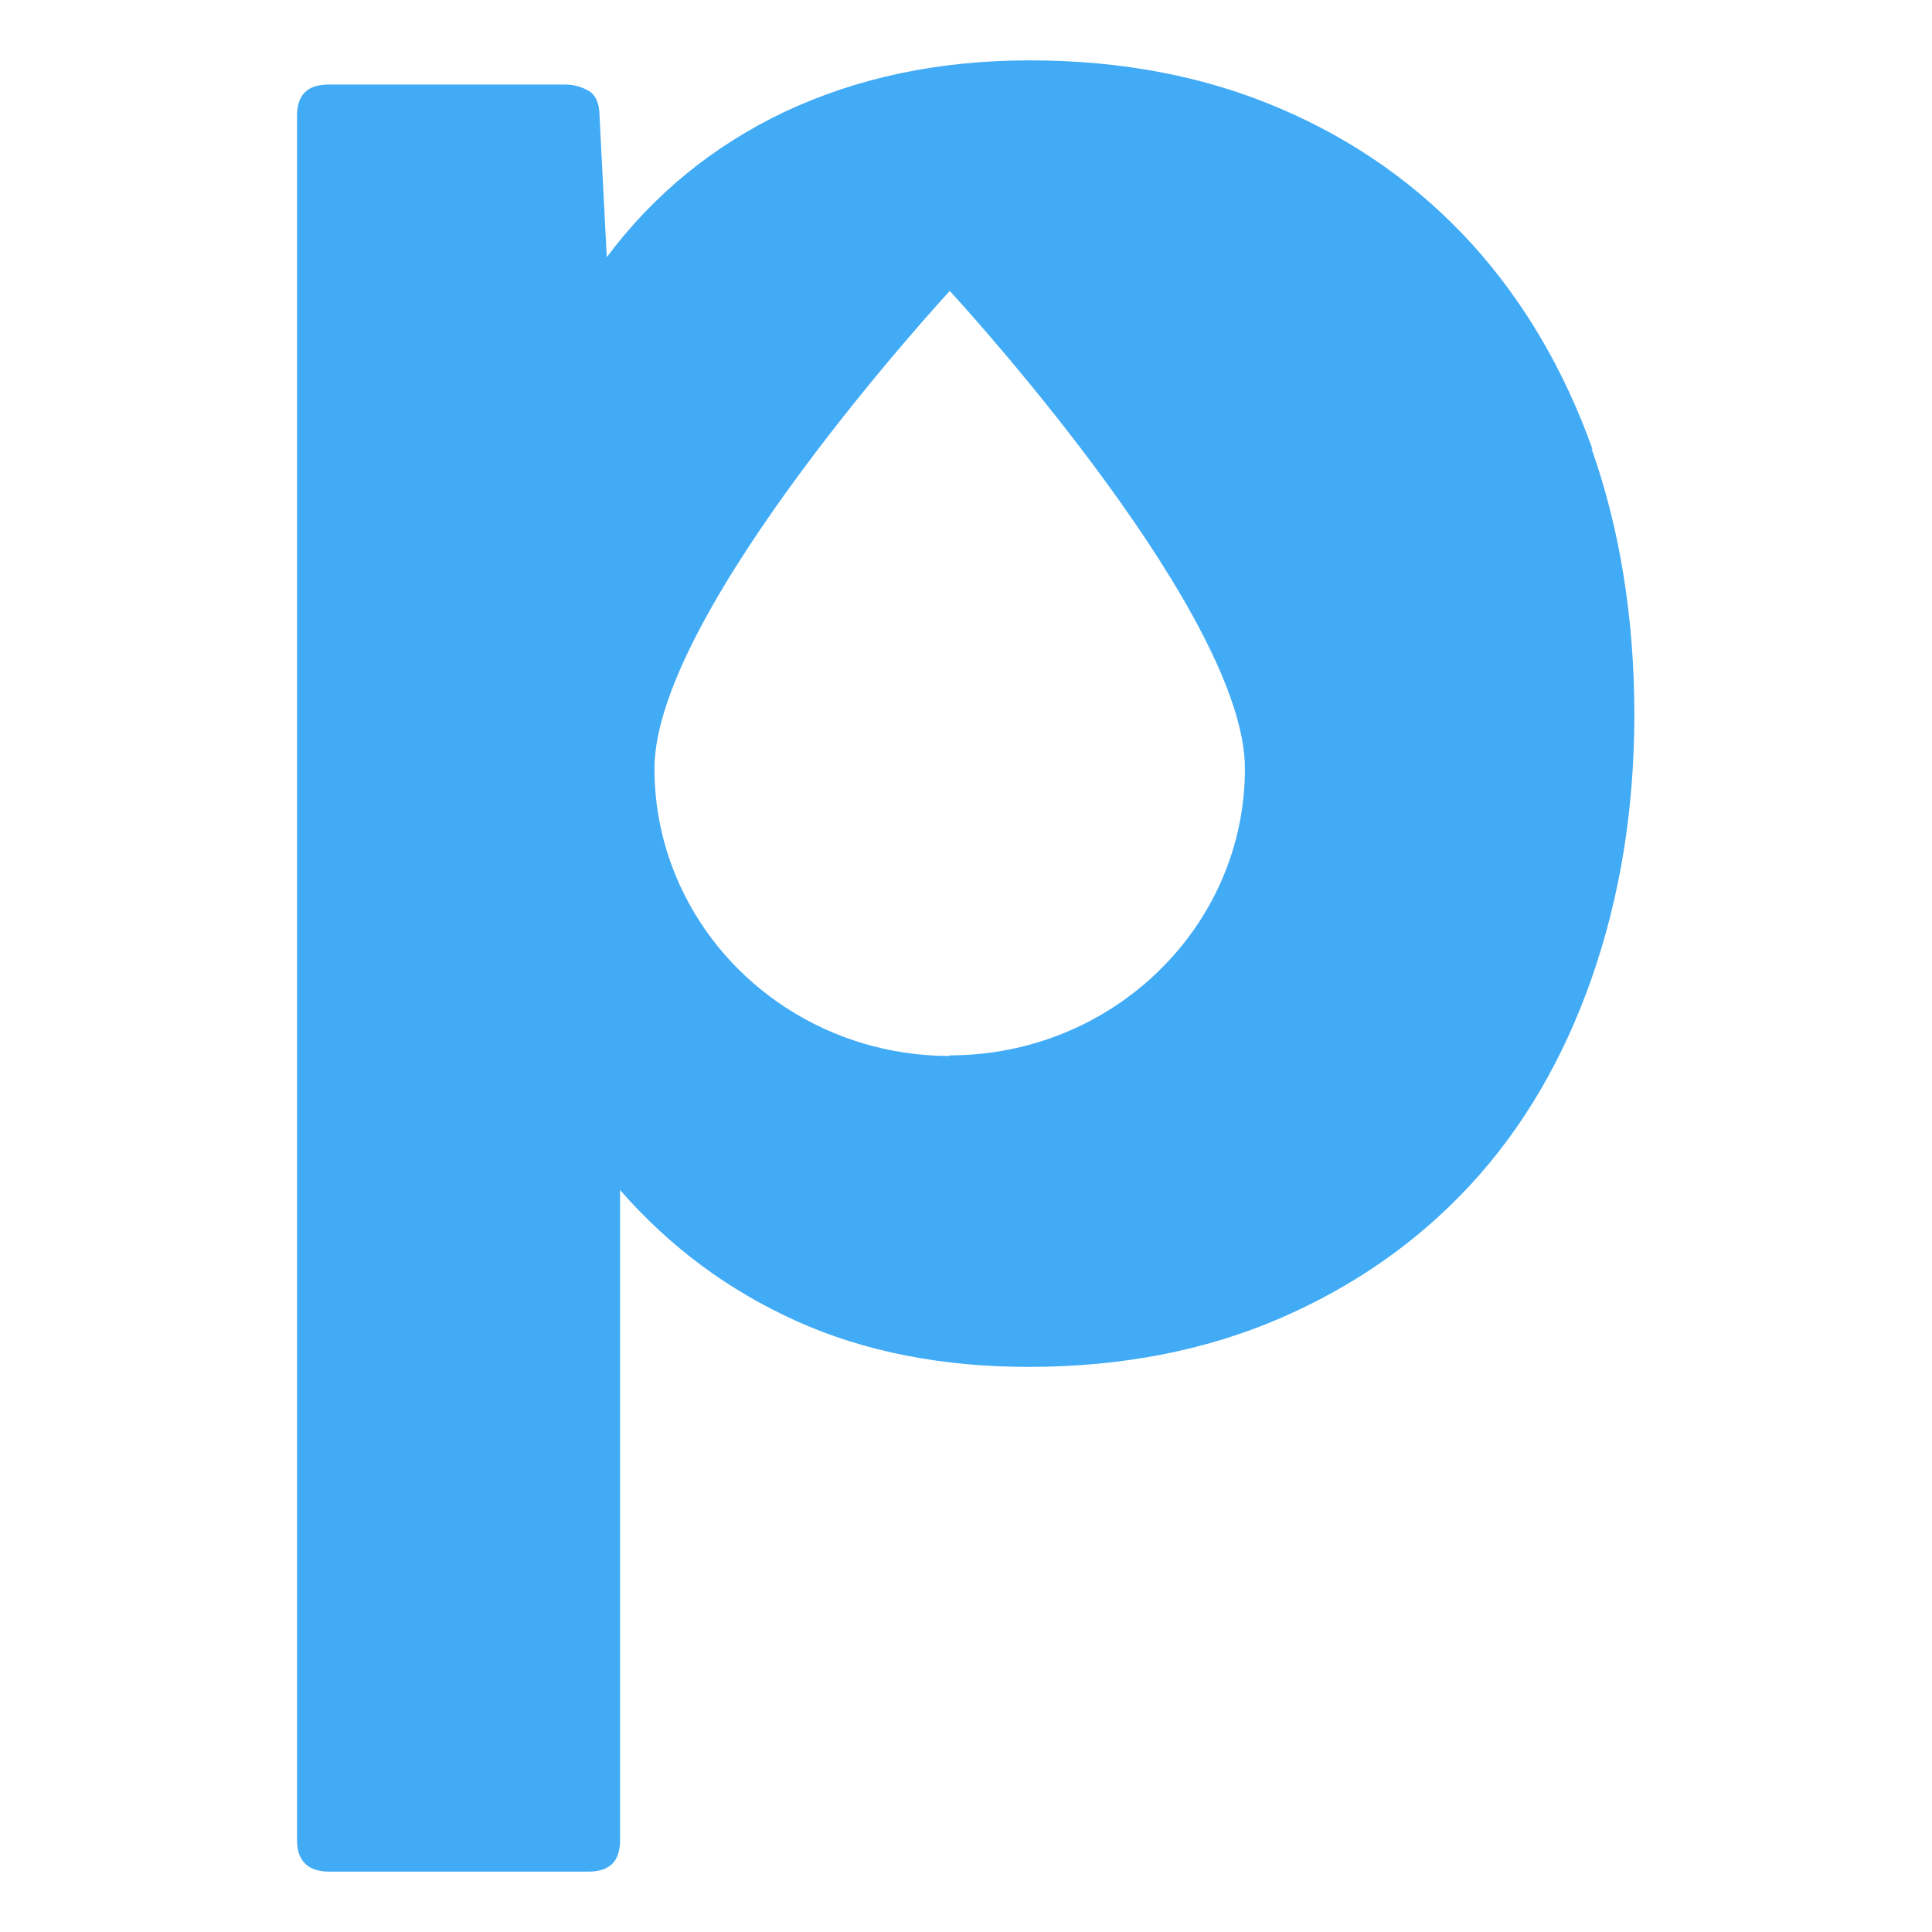 <?xml version="1.0" encoding="UTF-8"?>
<svg id="Layer_1" data-name="Layer 1" xmlns="http://www.w3.org/2000/svg" version="1.1" viewBox="0 0 32 32">
  <defs>
    <style>
      .cls-1 {
        fill: #41abf6;
      }

      .cls-1, .cls-2 {
        stroke-width: 0px;
      }

      .cls-2 {
        fill: none;
      }
    </style>
  </defs>
  <polyline class="cls-2" points="176.1 27.26 10.1 27.26 10.1 -.74 176.1 -.74"/>
  <path class="cls-1" d="M26.38,7.45c-.47-1.32-1.14-2.46-2.01-3.42-.87-.95-1.92-1.7-3.16-2.23-1.23-.53-2.62-.8-4.15-.8s-2.86.29-4.06.85c-1.2.57-2.18,1.38-2.95,2.41l-.12-2.34c0-.2-.06-.34-.17-.41-.12-.07-.25-.11-.41-.11h-3.9c-.36,0-.53.17-.53.52v28.56c0,.34.18.52.53.52h4.29c.36,0,.53-.17.53-.52v-10.77c.82.94,1.79,1.66,2.92,2.17,1.13.51,2.42.76,3.85.76,1.53,0,2.92-.27,4.15-.8,1.23-.53,2.29-1.27,3.16-2.21.87-.94,1.54-2.08,2.01-3.42.47-1.34.71-2.8.71-4.38s-.24-3.08-.71-4.4h0ZM15.73,17.49c-1.99,0-3.71-1.16-4.47-2.83-.27-.59-.42-1.24-.42-1.93,0-2.62,4.89-7.91,4.89-7.91,0,0,0,0,.03.03.42.46,4.86,5.38,4.86,7.88,0,2.62-2.19,4.75-4.89,4.75h0Z"/>
</svg>